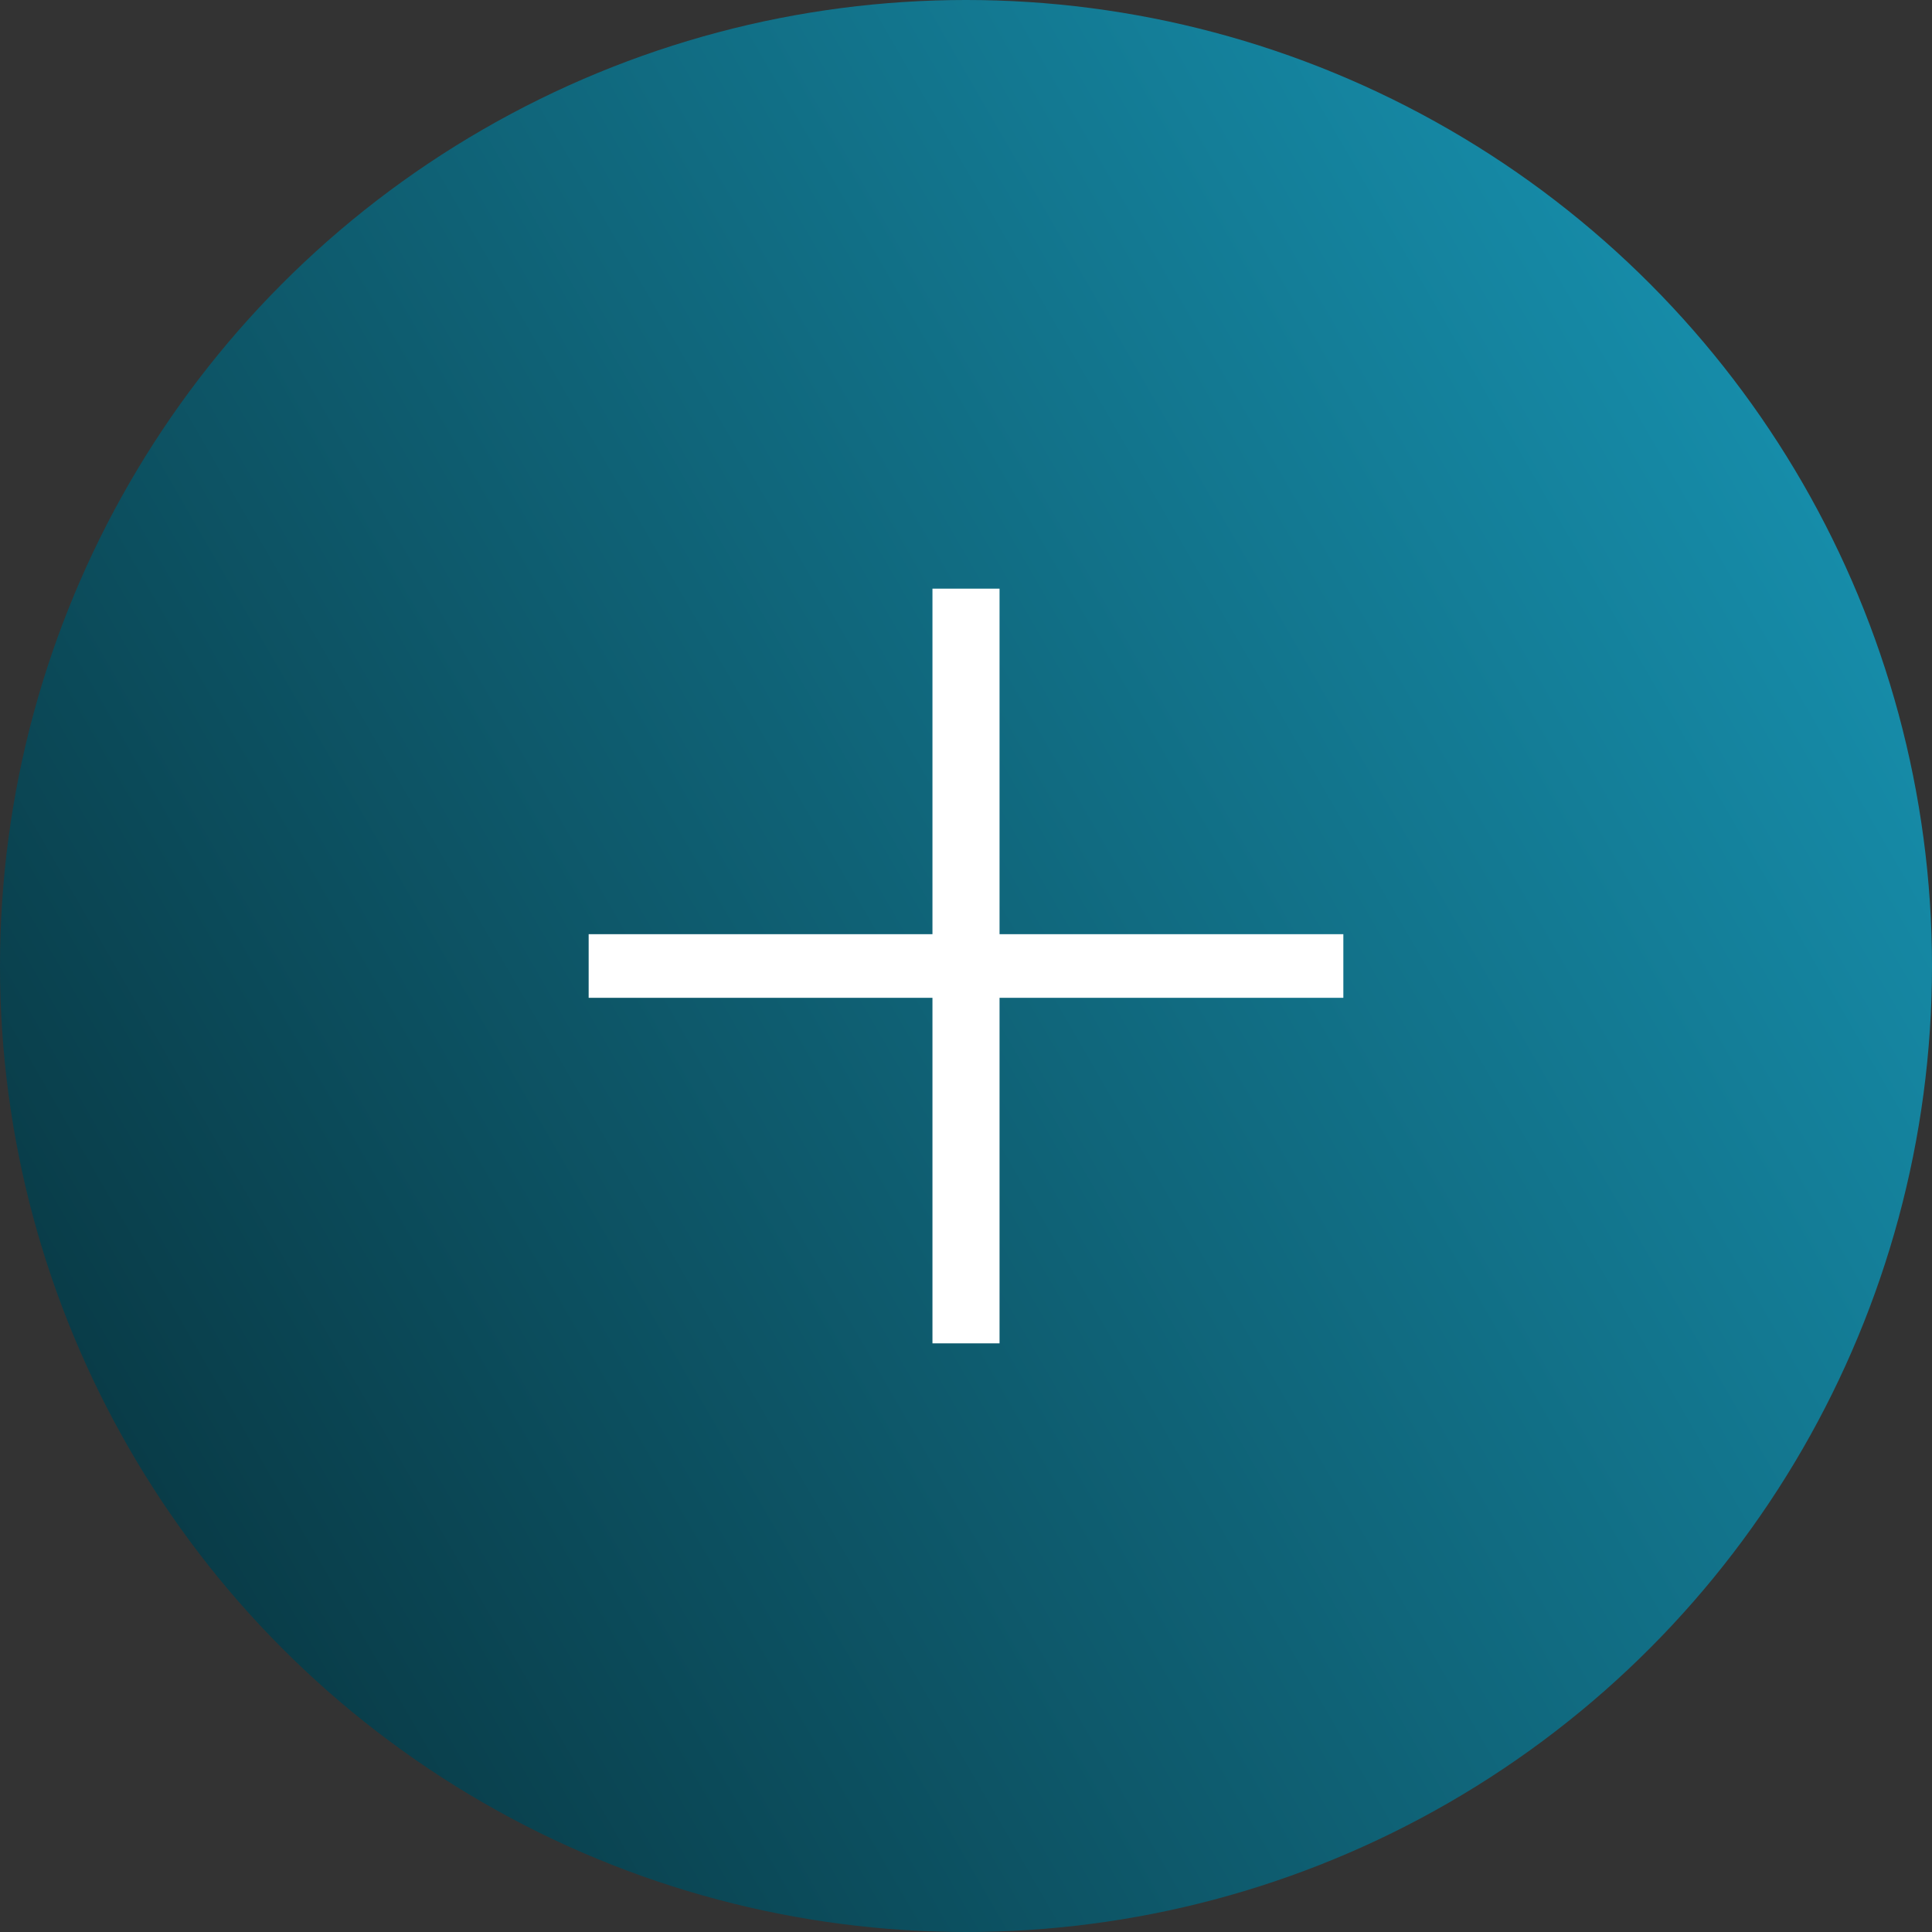 <?xml version="1.0" encoding="UTF-8"?><svg id="all" xmlns="http://www.w3.org/2000/svg" xmlns:xlink="http://www.w3.org/1999/xlink" viewBox="0 0 256 256"><rect x="0" y="0" width="256" height="256" fill="#333333" stroke="none"/><defs><style>.cls-1{stroke-width:8.43px;}.cls-1,.cls-2{fill:none;stroke:#fff;stroke-miterlimit:10;}.cls-2{stroke-width:8.89px;}.cls-3{fill:url(#Suite_gradient);}</style><linearGradient id="Suite_gradient" x1="17.13" y1="192.01" x2="238.87" y2="63.99" gradientUnits="userSpaceOnUse"><stop offset="0" stop-color="#093c48"/><stop offset="1" stop-color="#168ca9"/></linearGradient></defs><circle class="cls-3" cx="128" cy="128" r="128"/><line class="cls-1" x1="78" y1="128" x2="178" y2="128"/><line class="cls-2" x1="128" y1="178" x2="128" y2="78"/></svg>
